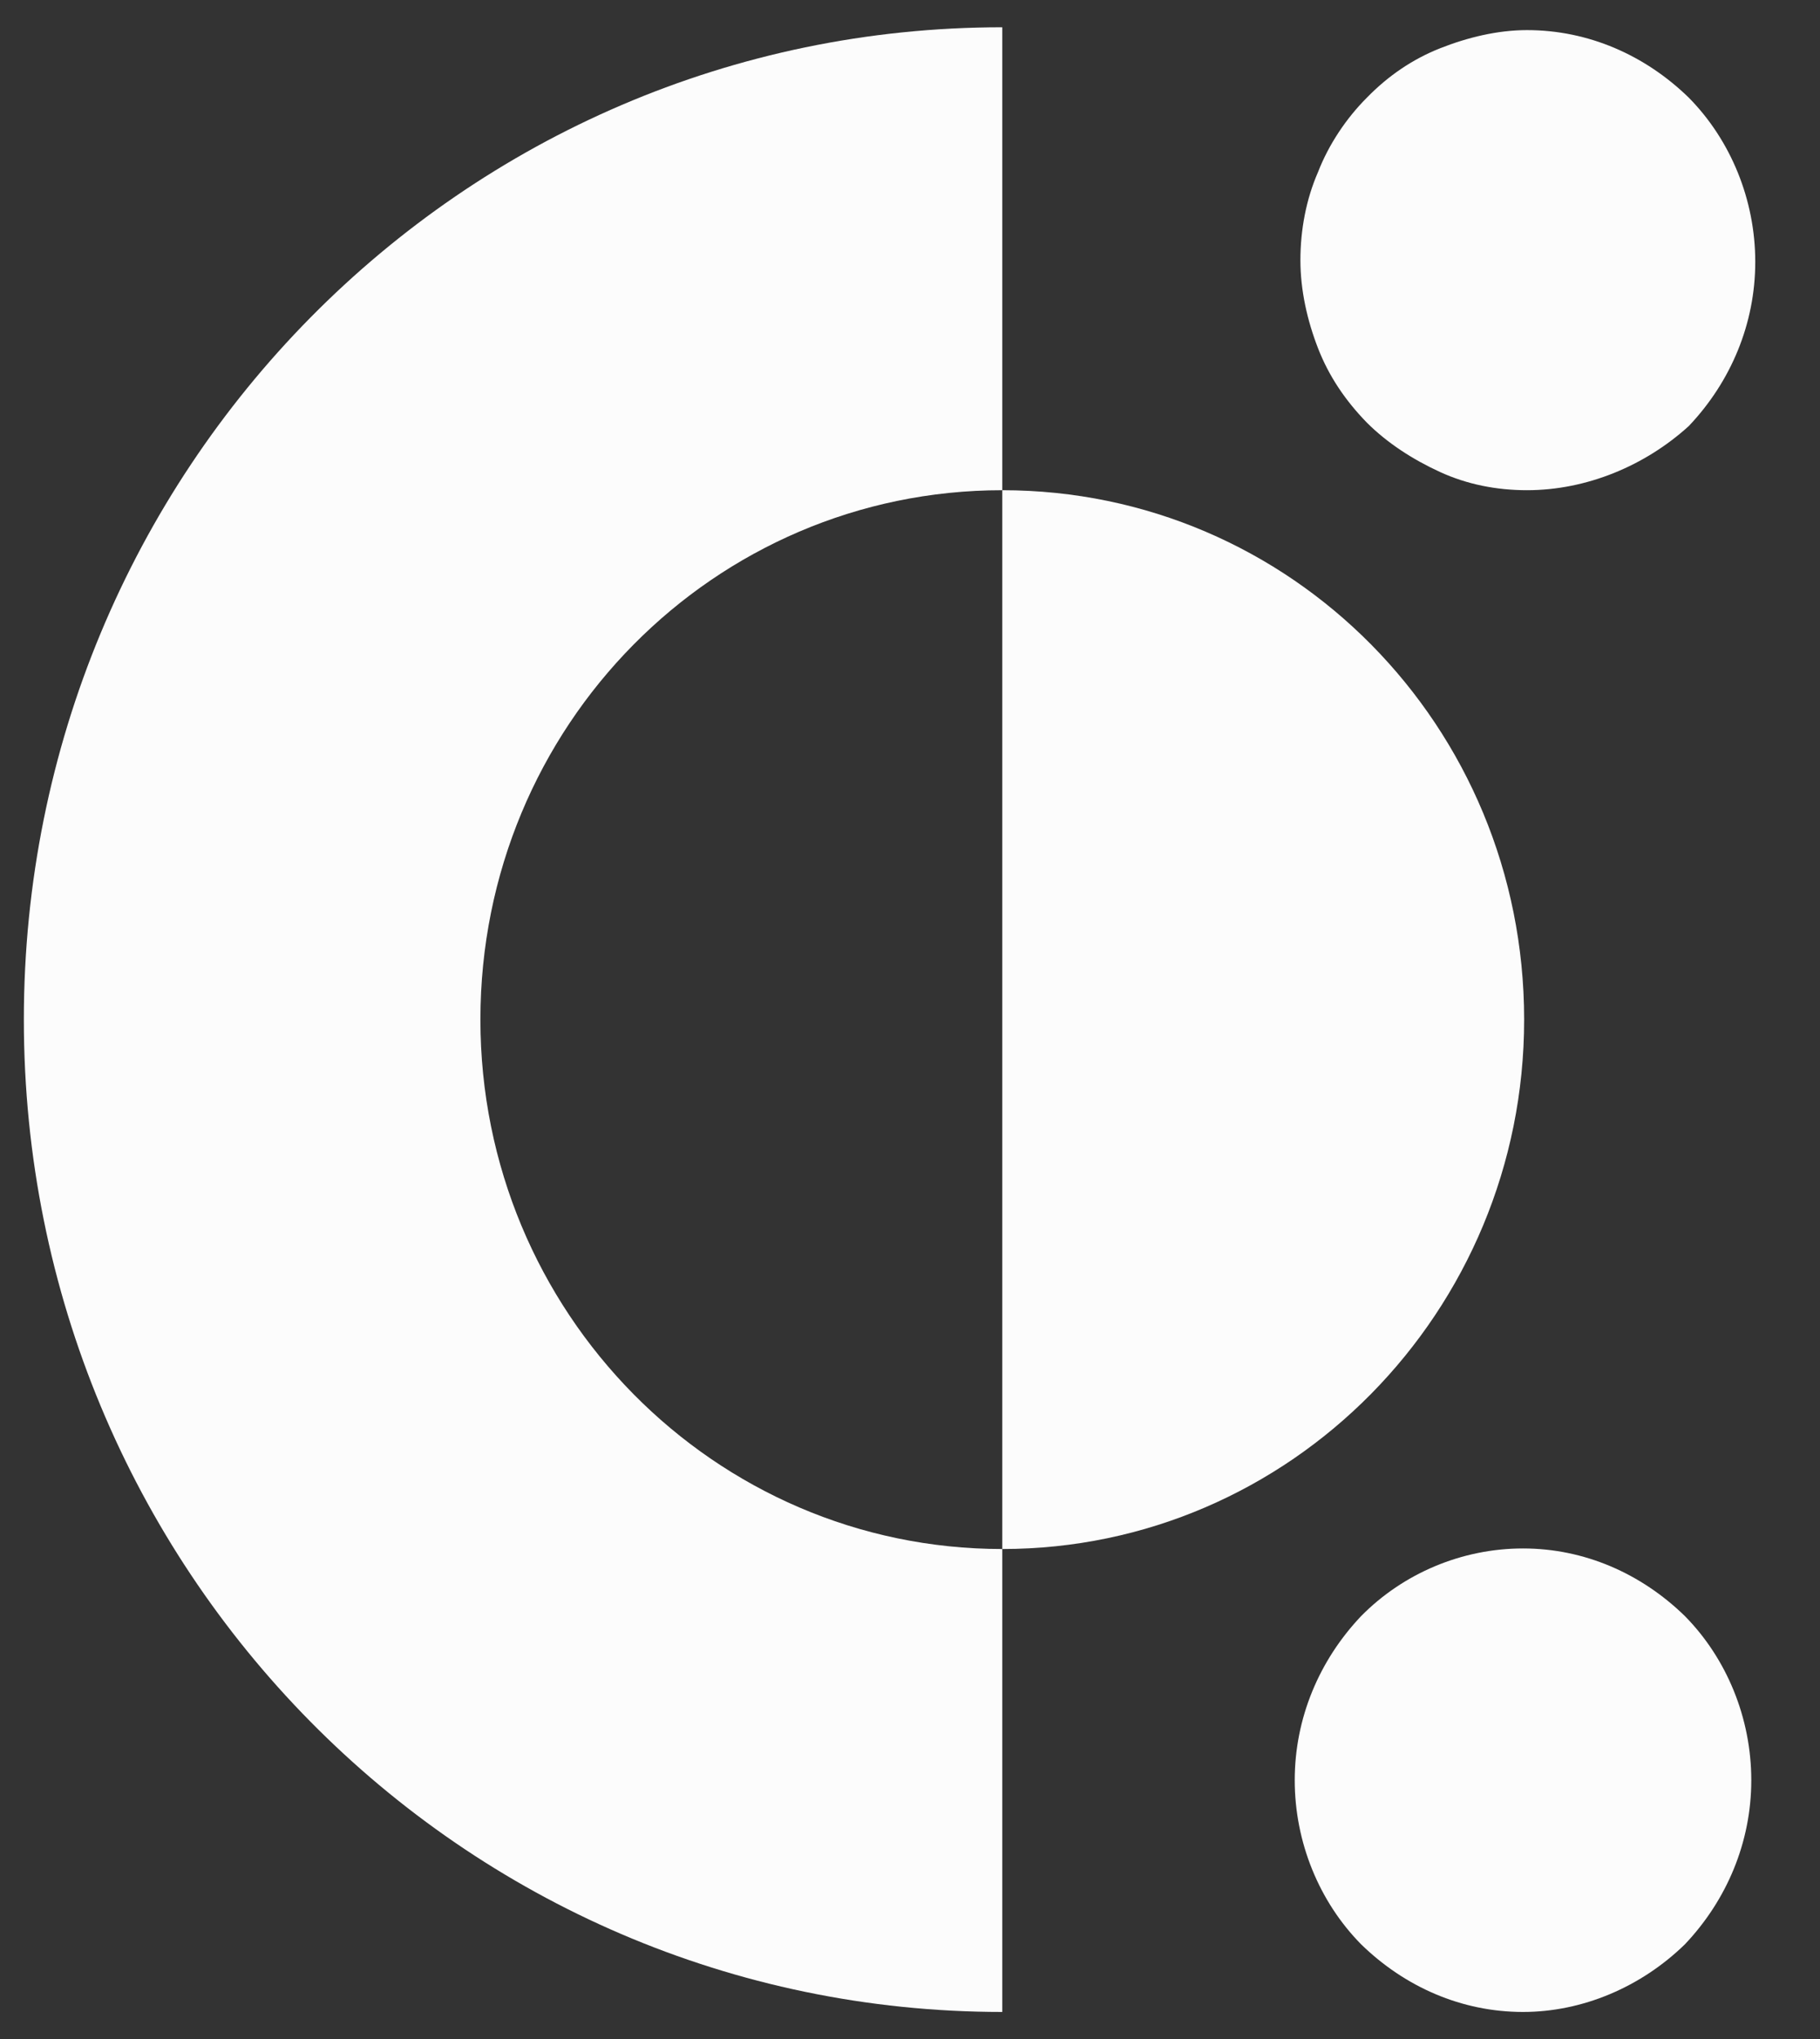 <?xml version="1.0" encoding="utf-8"?>
<!-- Generator: Adobe Illustrator 27.8.1, SVG Export Plug-In . SVG Version: 6.00 Build 0)  -->
<svg version="1.1" id="Layer_1" xmlns="http://www.w3.org/2000/svg" xmlns:xlink="http://www.w3.org/1999/xlink" x="0px" y="0px"
	 viewBox="0 0 320.5 359" style="enable-background:new 0 0 320.5 359;" xml:space="preserve">
<rect x="0" y="0" width="320.5" height="359" fill="#333333" stroke="none"/>
<style type="text/css">
	.st0{fill:#FCFCFC;}
</style>
<path class="st0" d="M176.5,86.3V4.8C81.3,4.8,4.2,82.9,4.2,179.5c0,96.6,77.1,174.7,172.3,174.7v-81.5c-50.7,0-91.9-41.7-91.9-93.2
	C84.6,127.8,125.8,86.3,176.5,86.3z"/>
<path class="st0" d="M268.9,86.3c-5.3,0-10.5-1-15.3-3.2c-4.8-2.2-9.3-5.1-12.9-8.7c-3.8-3.9-6.7-8.2-8.6-13.1
	c-1.9-4.9-3.1-10.2-3.1-15.5c0-5.3,1-10.7,3.1-15.5c1.9-4.9,5-9.5,8.6-13.1c3.8-3.9,8.1-6.8,12.9-8.7c4.8-1.9,10.1-3.2,15.3-3.2
	c10.8,0,20.8,4.4,28.5,11.9c7.4,7.5,11.7,18,11.7,28.9s-4.3,21.1-11.7,28.9C289.7,82,279.4,86.3,268.9,86.3z"/>
<path class="st0" d="M268.2,354.2c-10.8,0-20.8-4.4-28.5-11.9c-7.4-7.5-11.7-18-11.7-28.9c0-10.9,4.3-21.1,11.7-28.9
	c7.4-7.5,17.7-11.9,28.5-11.9c10.8,0,20.8,4.4,28.5,11.9c7.4,7.5,11.7,18,11.7,28.9c0,10.9-4.3,21.1-11.7,28.9
	C289,349.8,278.7,354.2,268.2,354.2z"/>
<path class="st0" d="M268.4,179.5c0,51.4-41.2,93.2-91.9,93.2V86.3C227.3,86.3,268.4,127.8,268.4,179.5z"/>
</svg>
